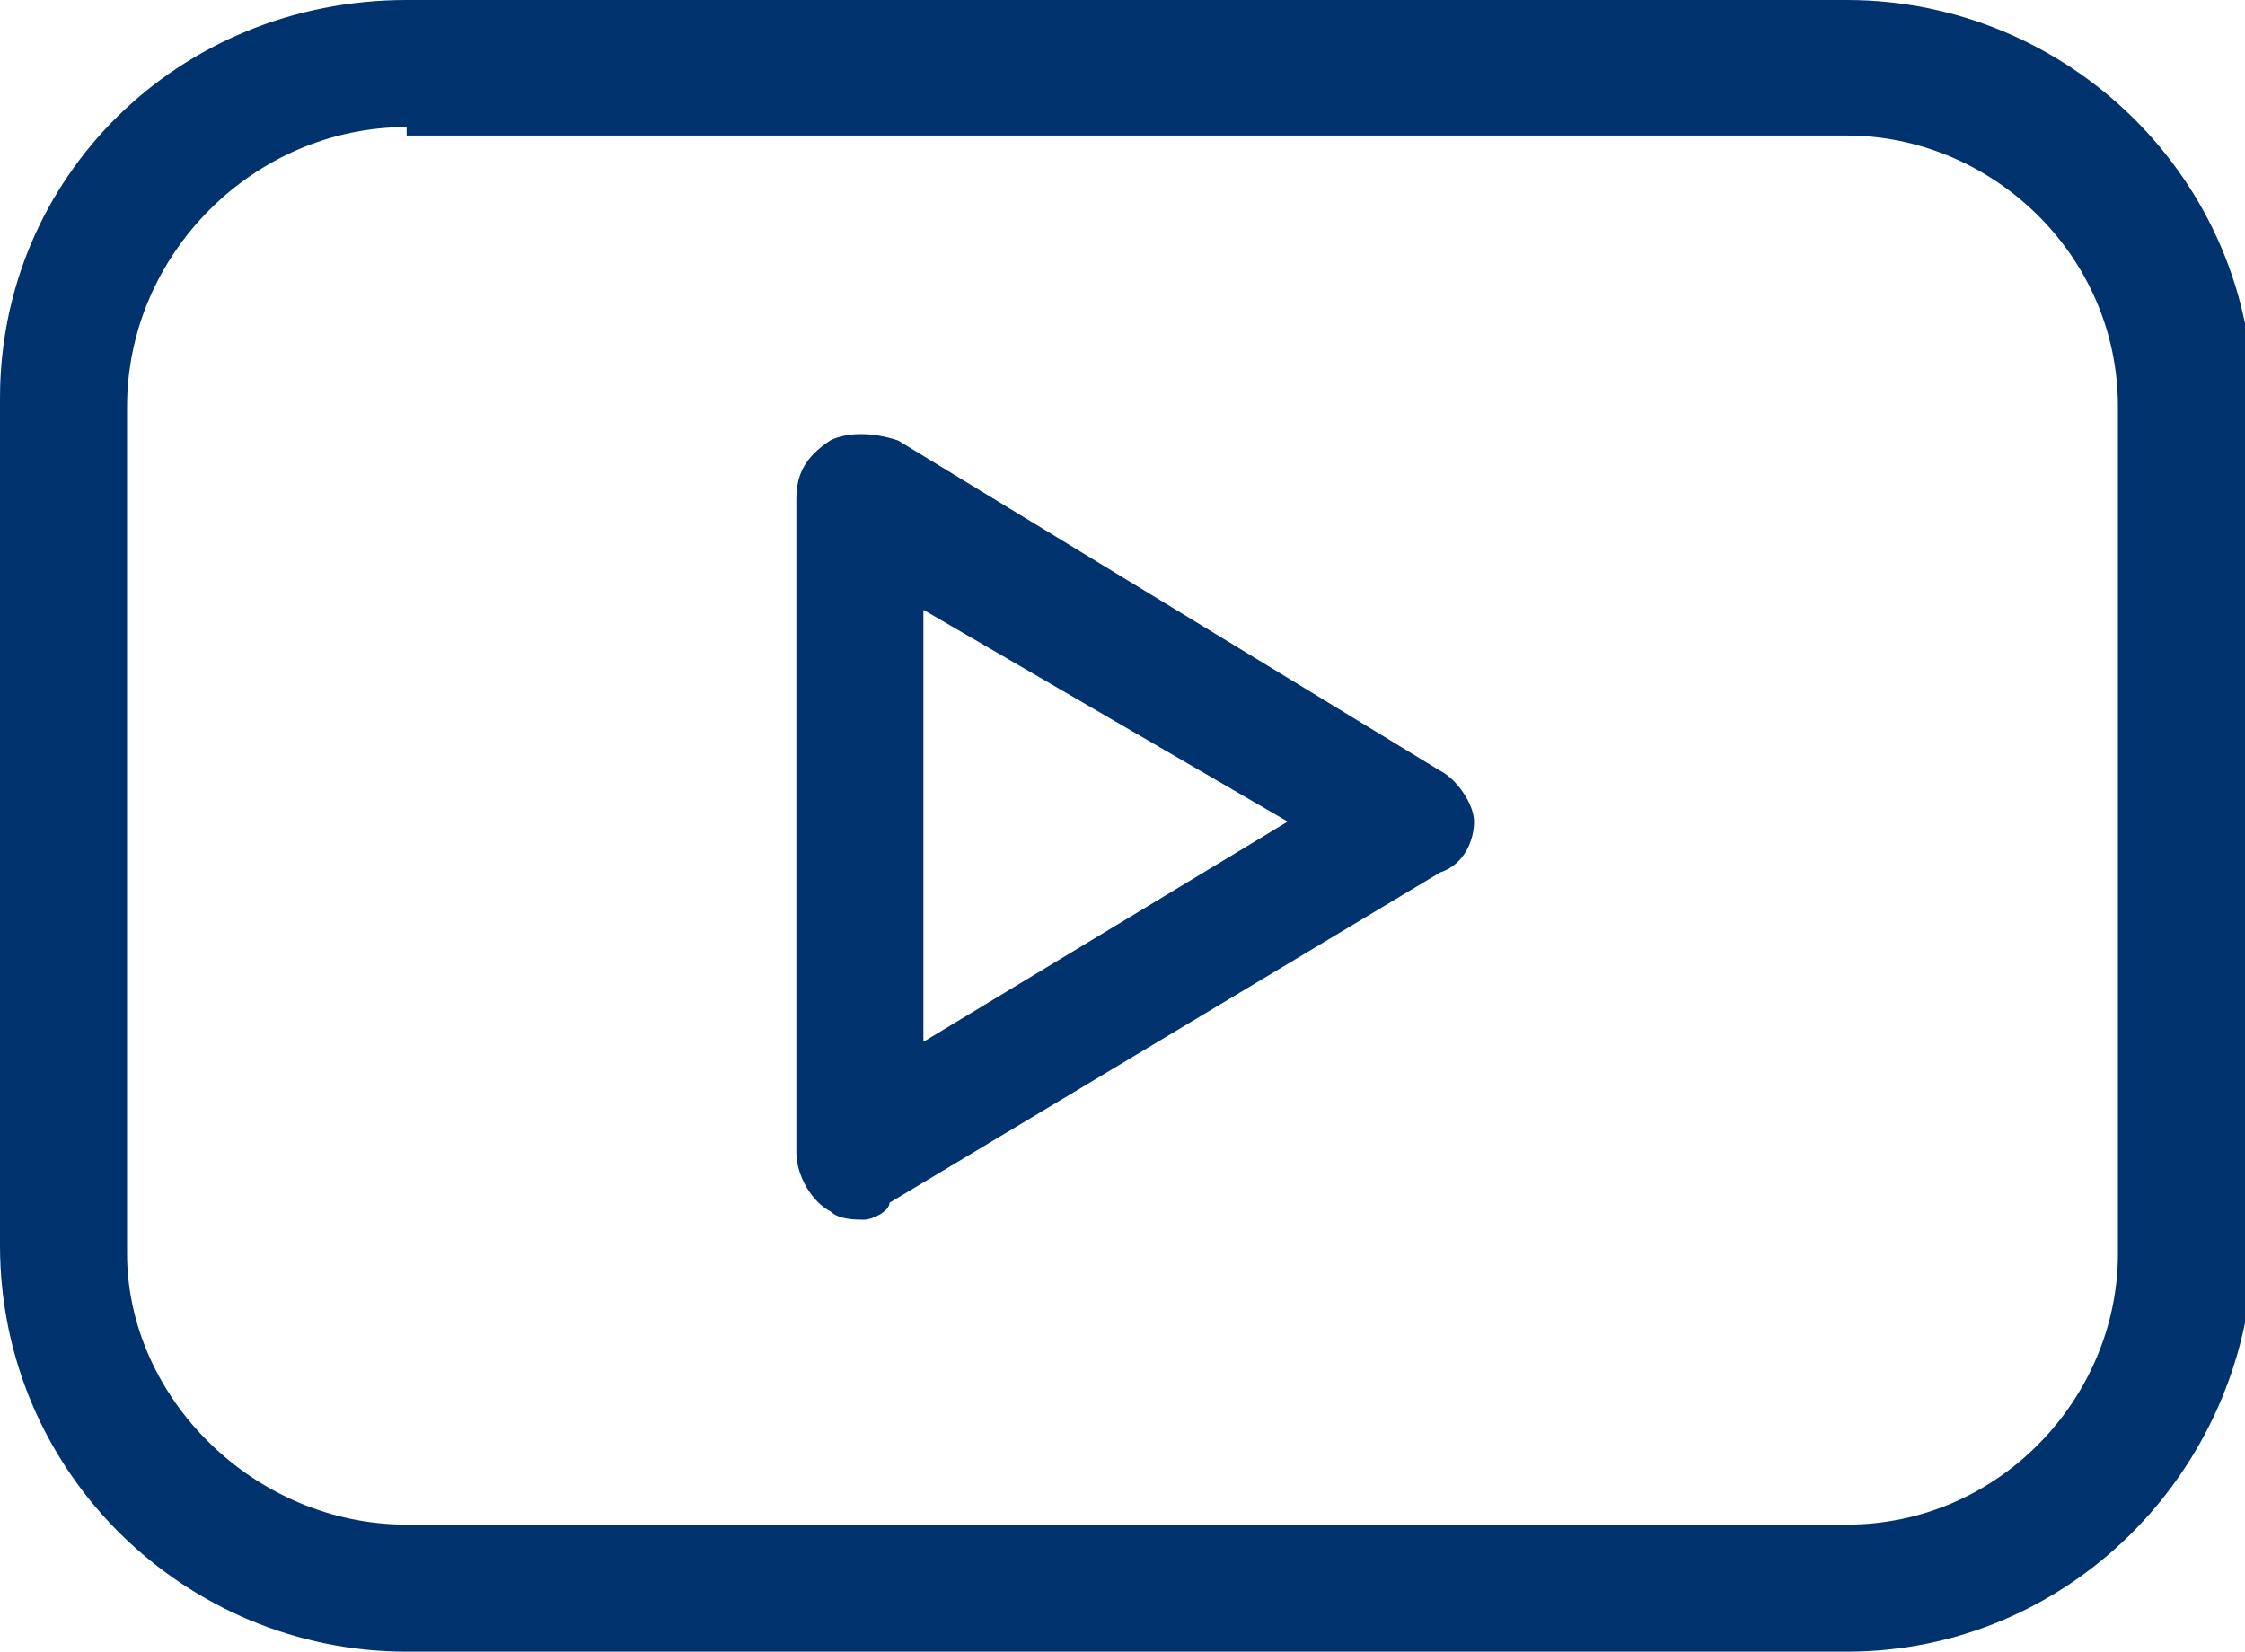 <?xml version="1.0" encoding="utf-8"?>
<!-- Generator: Adobe Illustrator 25.2.3, SVG Export Plug-In . SVG Version: 6.00 Build 0)  -->
<svg version="1.1" id="youtube" xmlns="http://www.w3.org/2000/svg" xmlns:xlink="http://www.w3.org/1999/xlink" x="0px" y="0px"
	 viewBox="0 0 26.5 19.5" style="enable-background:new 0 0 26.5 19.5;" xml:space="preserve">
<style type="text/css">
	.st0{fill:#00336D;}
</style>
<path class="st0" d="M21.8,19.5h-17c-2.6,0-4.8-2.1-4.8-4.8v-10C0,2.1,2.1,0,4.8,0h17c2.6,0,4.8,2.1,4.8,4.8v10
	C26.5,17.4,24.4,19.5,21.8,19.5z M4.8,1.5C3,1.5,1.5,3,1.5,4.8v10C1.5,16.5,3,18,4.8,18h17c1.8,0,3.2-1.5,3.2-3.2v-10
	c0-1.8-1.5-3.2-3.2-3.2H4.8z"/>
<path class="st0" d="M10.2,14.4c-0.1,0-0.3,0-0.4-0.1c-0.2-0.1-0.4-0.4-0.4-0.7V5.9c0-0.3,0.1-0.5,0.4-0.7c0.2-0.1,0.5-0.1,0.8,0
	L17,9.1c0.2,0.1,0.4,0.4,0.4,0.6s-0.1,0.5-0.4,0.6l-6.5,3.9C10.5,14.3,10.3,14.4,10.2,14.4z M10.9,7.2v5.1l4.3-2.6L10.9,7.2z"/>
</svg>
